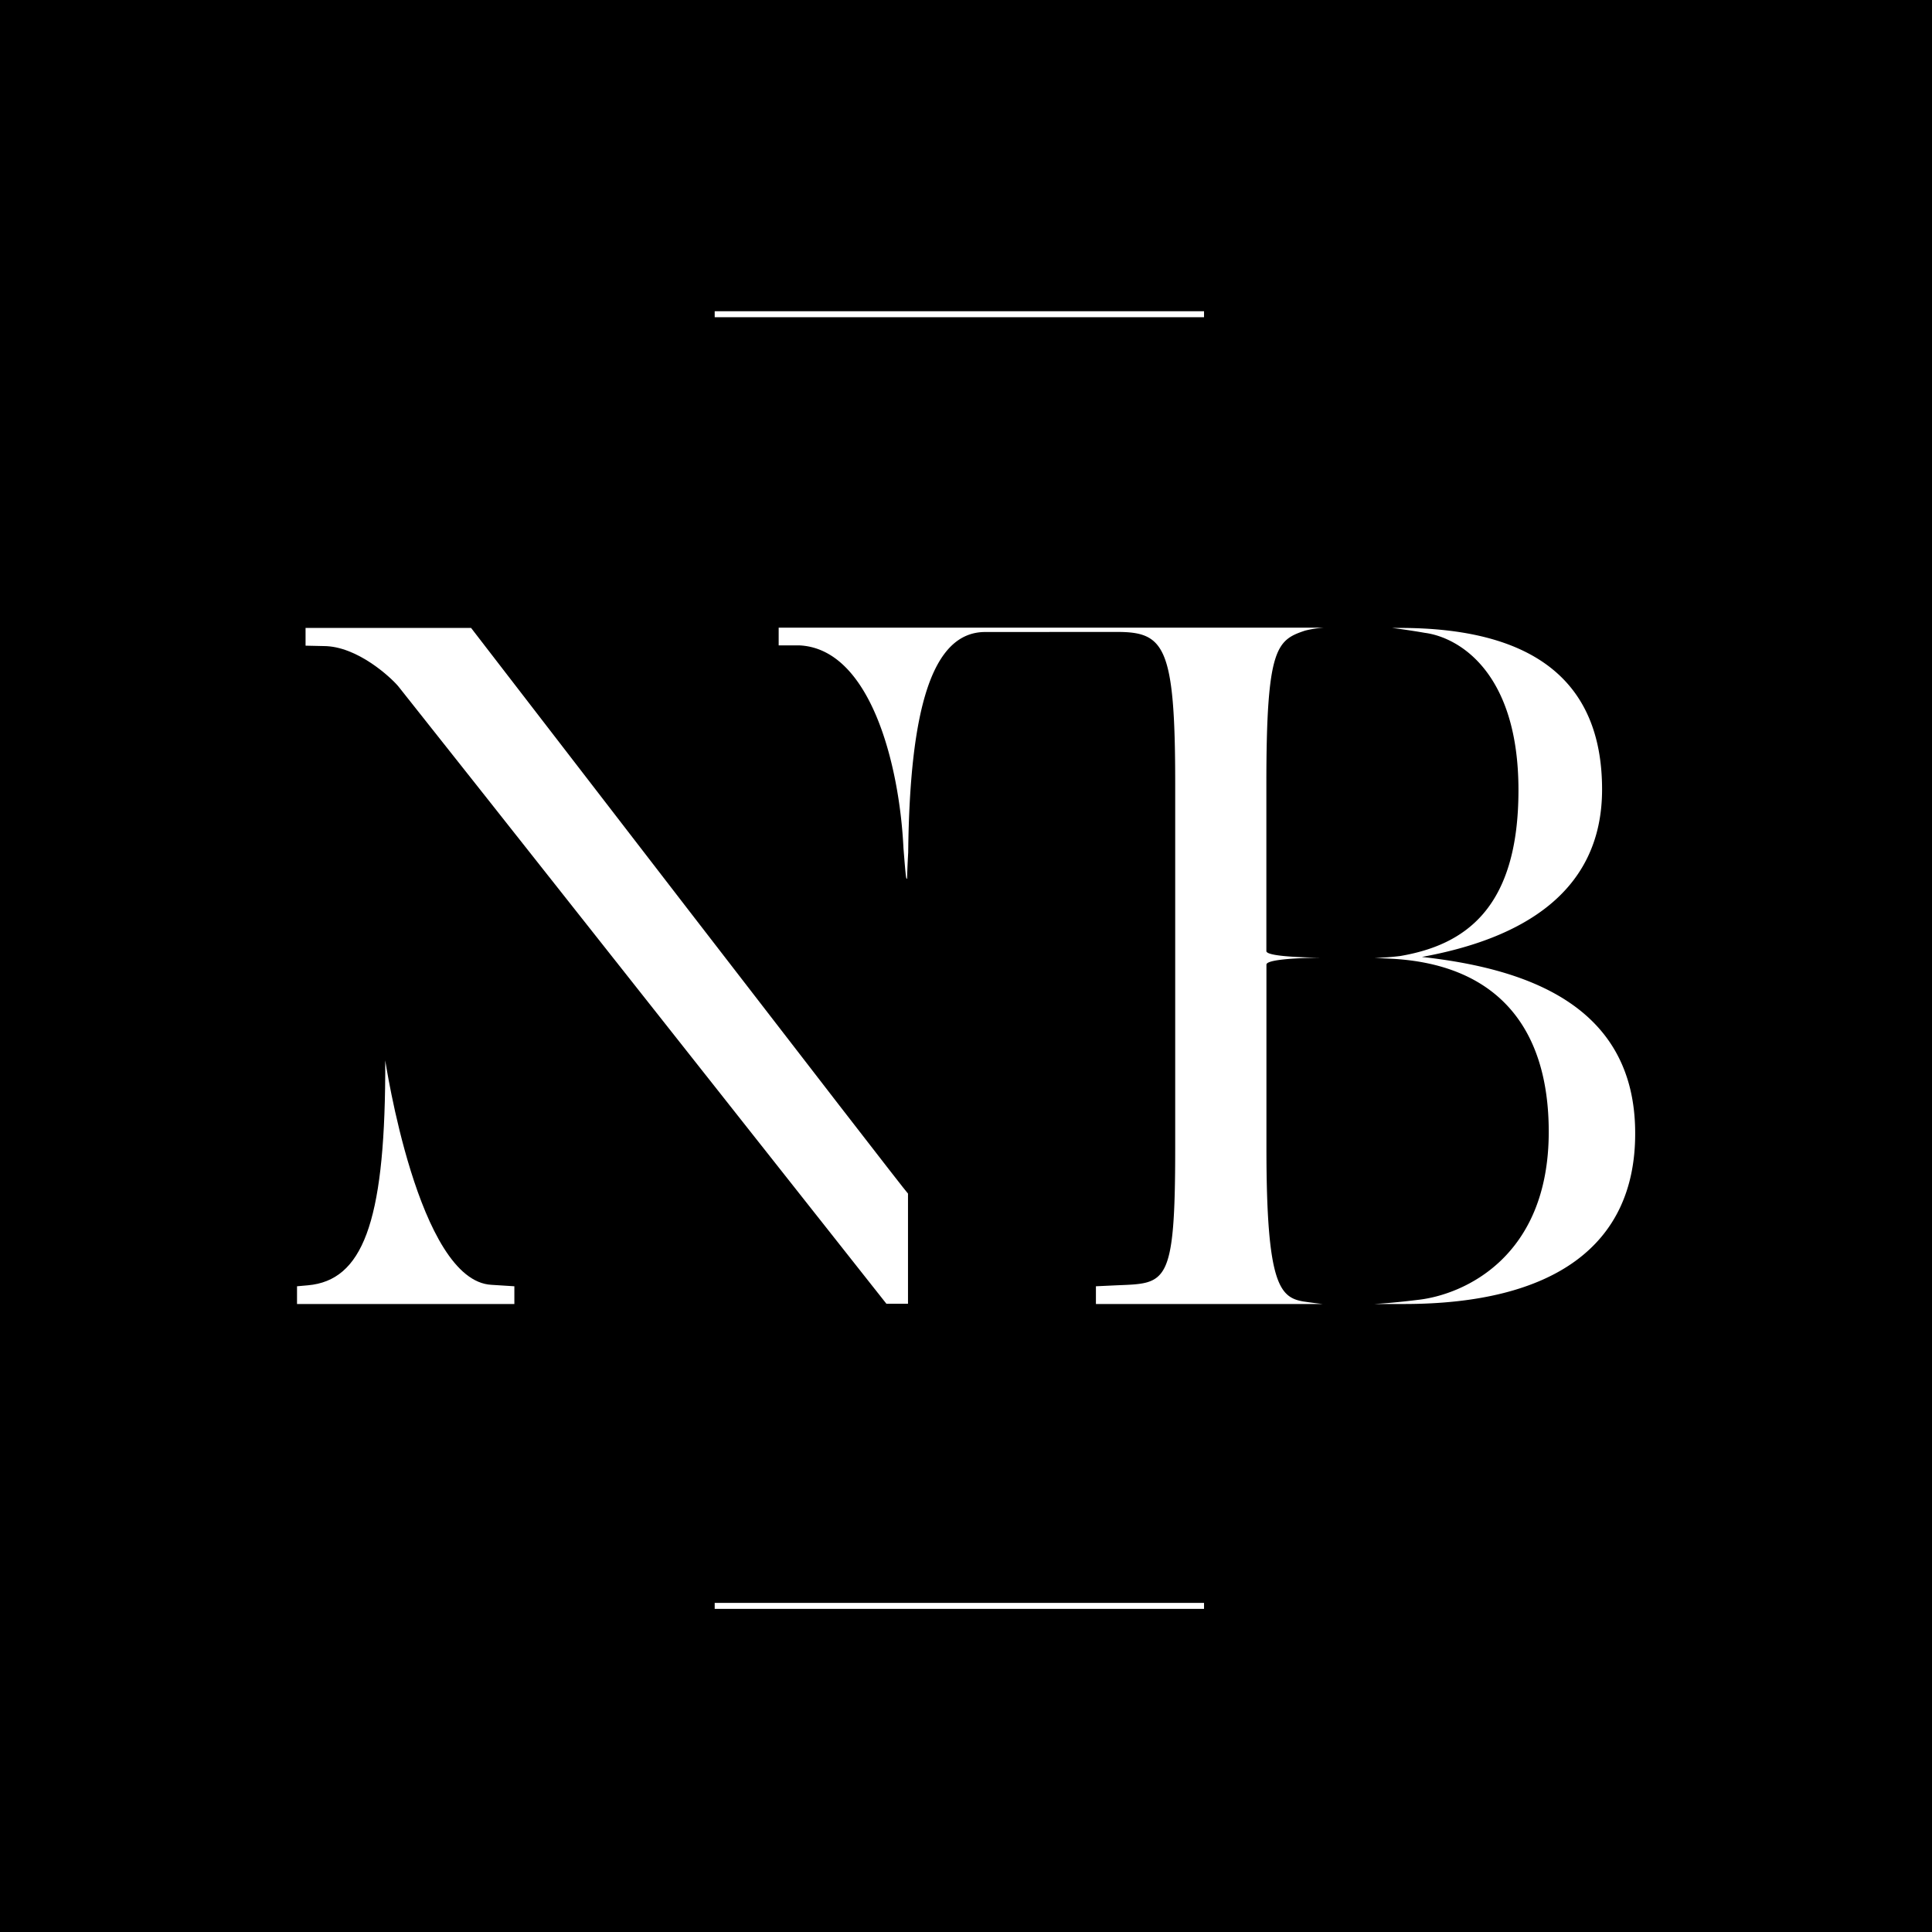 <svg xmlns="http://www.w3.org/2000/svg" viewBox="0 0 294.14 294.14">
  <defs>
    <style>
      .a, .b {
        fill: #fff;
      }

      .a {
        stroke: #fff;
        stroke-miterlimit: 10;
        stroke-width: 0.91px;
      }
    </style>
  </defs>
  <title>Asset 7</title>
  <g>
    <rect width="294.14" height="294.14"/>
    <line class="a" x1="108.81" y1="47.84" x2="183.31" y2="47.84"/>
    <line class="a" x1="108.81" y1="244.49" x2="183.31" y2="244.49"/>
    <g>
      <path class="b" d="M170.06,96.21c7.2,0,8.86,2.14,8.86,23.06v55.59c0,20.92-1.38,20.51-8.86,20.82l-3.21.15v2.7h34.51s-1.57-.18-2.9-.38c-3.64-.61-5.65-2.67-5.65-23.29v-28c0-1.06,8.55-1.06,8.55-1.06s-8.56,0-8.56-1c0-.8,0-25.57,0-25.57,0-20.61,1.56-21.78,5.89-23.22a16.06,16.06,0,0,1,2.86-.45h-83v2.7h3.21c10.71.56,15.17,18,15.79,30.86.37,4.67.4,4.58.5,4.67s0-.12.22-4c.24-21.85,3.62-33.57,11.73-33.57Z"/>
      <path class="b" d="M58.65,161.44c0,.08,0,0,0,2.16-.13,22.62-3.51,31.33-11.75,32.08l-1.68.15v2.7H78.31v-2.7l-3.48-.22C63.62,195.05,58.65,161.3,58.65,161.44Z"/>
      <path class="b" d="M46.52,95.6v2.7l2.75.06c5.12,0,10.25,4.79,11.37,6.13s74.31,94,74.31,94h3.29V181.72c-.2,0-66.52-86.12-66.52-86.12Z"/>
      <path class="b" d="M216.48,145.69c15.12-2.75,27.43-9.77,27.43-25.5,0-17-11.09-24.59-30.79-24.59h-1.19s2.37.29,5,.75c5.06.66,14.25,5.87,14.25,23.94s-8.19,23.58-18,25.26a37.06,37.06,0,0,1-3.93.28l2.54.13c15.67.81,24,10,24,26.35,0,19.09-12.92,24.75-19.75,25.57-3.29.4-4.92.53-6.77.65h4.47c22.76,0,35.21-8.88,35.21-25.92C249,152.61,231.61,147.38,216.48,145.69Z"/>
    </g>
  </g>
</svg>
